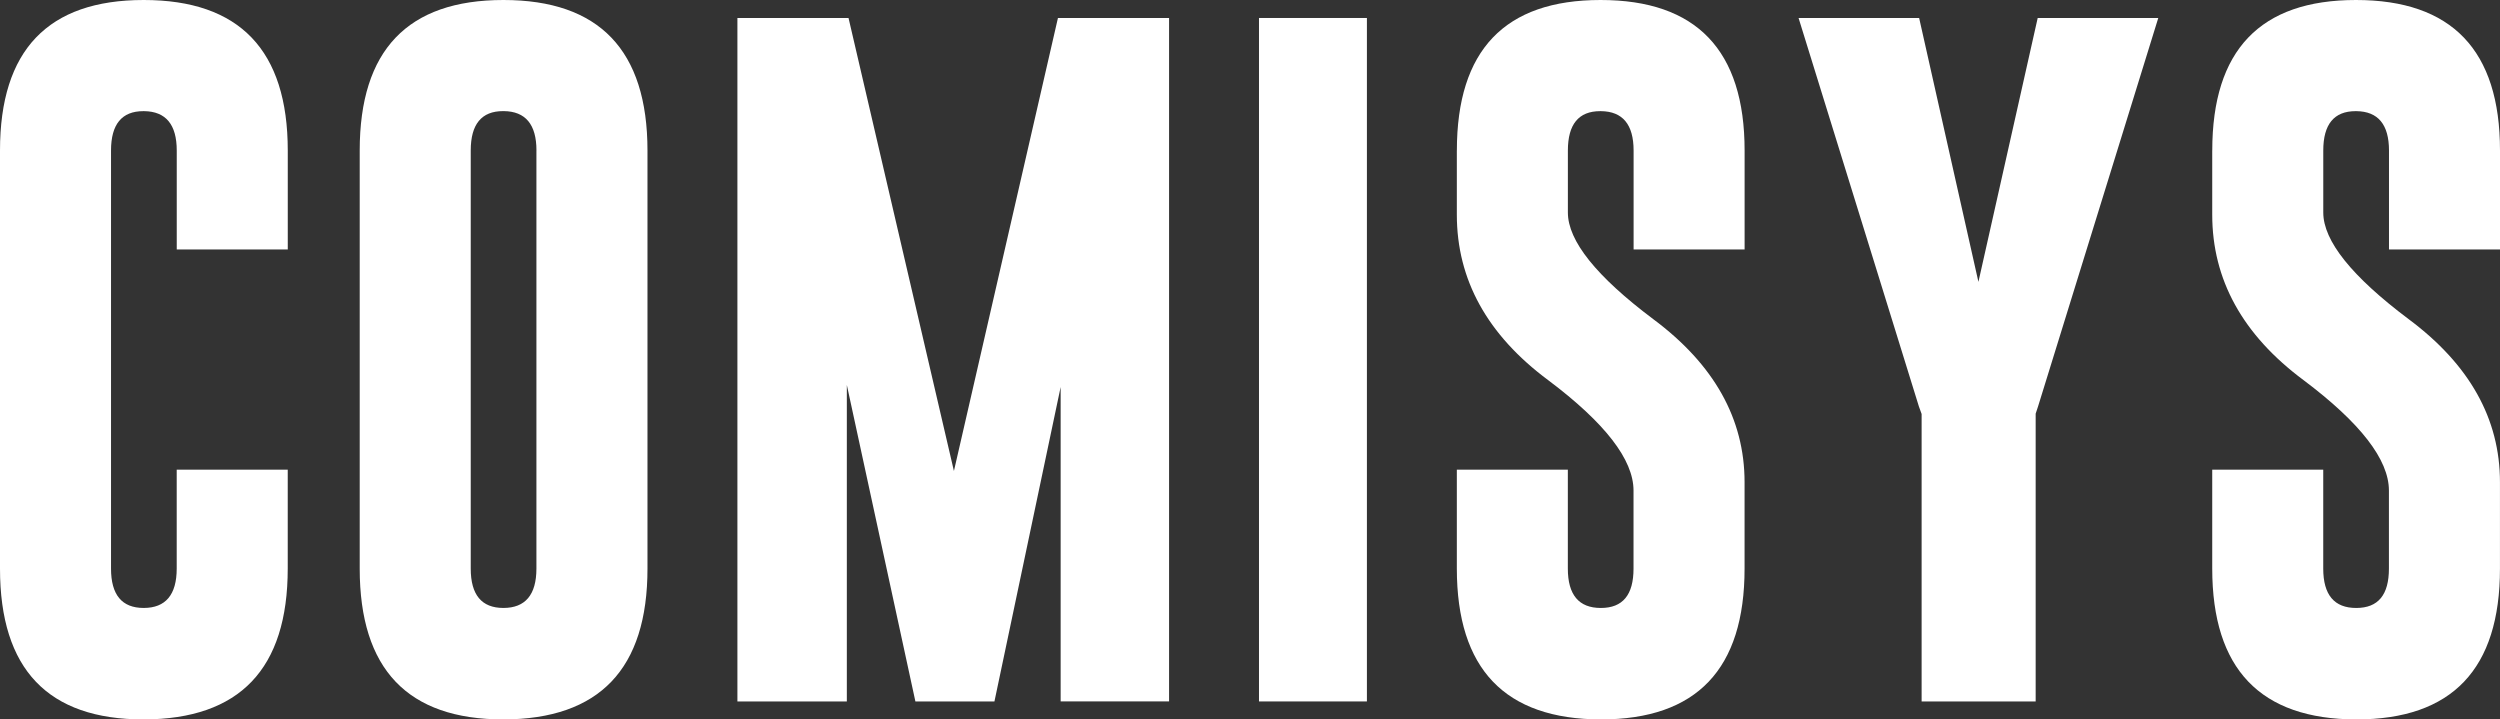 <svg width="139" height="40" viewBox="0 0 139 40" fill="none" xmlns="http://www.w3.org/2000/svg">
<rect x="0" y="0" width="139" height="40" fill="#333333" stroke="none"/>
<path d="M15.998 31.613C15.998 37.192 13.329 39.987 7.988 40C2.663 40.002 0 37.207 0 31.613V8.369C0 2.791 2.663 0 7.99 0C13.317 0 16 2.791 16 8.369V13.871H9.827V8.369C9.827 6.924 9.221 6.193 8.01 6.18H7.971C6.772 6.18 6.173 6.909 6.173 8.369V31.613C6.173 33.073 6.777 33.802 7.99 33.802C9.204 33.802 9.825 33.073 9.825 31.613V26.112H15.998V31.613Z" fill="white"/>
<path d="M36 31.613C36 37.192 33.332 39.987 27.99 40C22.663 40 20 37.204 20 31.613V8.369C20 2.791 22.663 0 27.99 0C33.317 0 36 2.791 36 8.369V31.613ZM29.827 8.367C29.827 6.922 29.221 6.19 28.01 6.178H27.971C26.772 6.178 26.173 6.907 26.173 8.367V31.613C26.173 33.073 26.777 33.802 27.99 33.802C29.204 33.802 29.825 33.073 29.825 31.613V8.369L29.827 8.367Z" fill="white"/>
<path d="M53.038 26.187L58.822 1H65V38.998H58.972V21.518L55.291 39H50.896L47.084 21.405V39H41V1H47.178L53.038 26.187Z" fill="white"/>
<path d="M70 1H76V39H70V1Z" fill="white"/>
<path d="M81.002 8.369C81.002 2.79 83.665 0 88.992 0C94.318 0 97 2.79 97 8.369V13.87H90.828V8.369C90.828 6.924 90.222 6.192 89.011 6.18H88.972C87.773 6.18 87.174 6.909 87.174 8.369V11.816C87.174 13.391 88.755 15.367 91.92 17.744C95.304 20.262 96.998 23.285 96.998 26.809V31.614C96.998 37.205 94.335 40 89.008 40C83.67 39.987 81 37.192 81 31.614V26.113H87.172V31.614C87.172 33.074 87.783 33.803 89.006 33.803C90.229 33.803 90.824 33.074 90.824 31.614V27.276C90.824 25.558 89.242 23.512 86.078 21.136C82.691 18.617 81 15.55 81 11.936V8.371L81.002 8.369Z" fill="white"/>
<path d="M106.704 1L110 15.672L113.296 1H120L113.315 22.601L113.183 23V39H106.842V23.017L106.69 22.599L100 1H106.704Z" fill="white"/>
<path d="M123.002 8.369C123.002 2.79 125.665 0 130.992 0C136.318 0 139 2.79 139 8.369V13.87H132.828V8.369C132.828 6.924 132.222 6.192 131.011 6.18H130.973C129.774 6.18 129.174 6.909 129.174 8.369V11.816C129.174 13.391 130.755 15.367 133.92 17.744C137.304 20.262 138.998 23.285 138.998 26.809V31.614C138.998 37.205 136.335 40 131.008 40C125.67 39.987 123 37.192 123 31.614V26.113H129.172V31.614C129.172 33.074 129.783 33.803 131.006 33.803C132.229 33.803 132.824 33.074 132.824 31.614V27.276C132.824 25.558 131.242 23.512 128.078 21.136C124.691 18.617 123 15.55 123 11.936V8.371L123.002 8.369Z" fill="white"/>
</svg>
